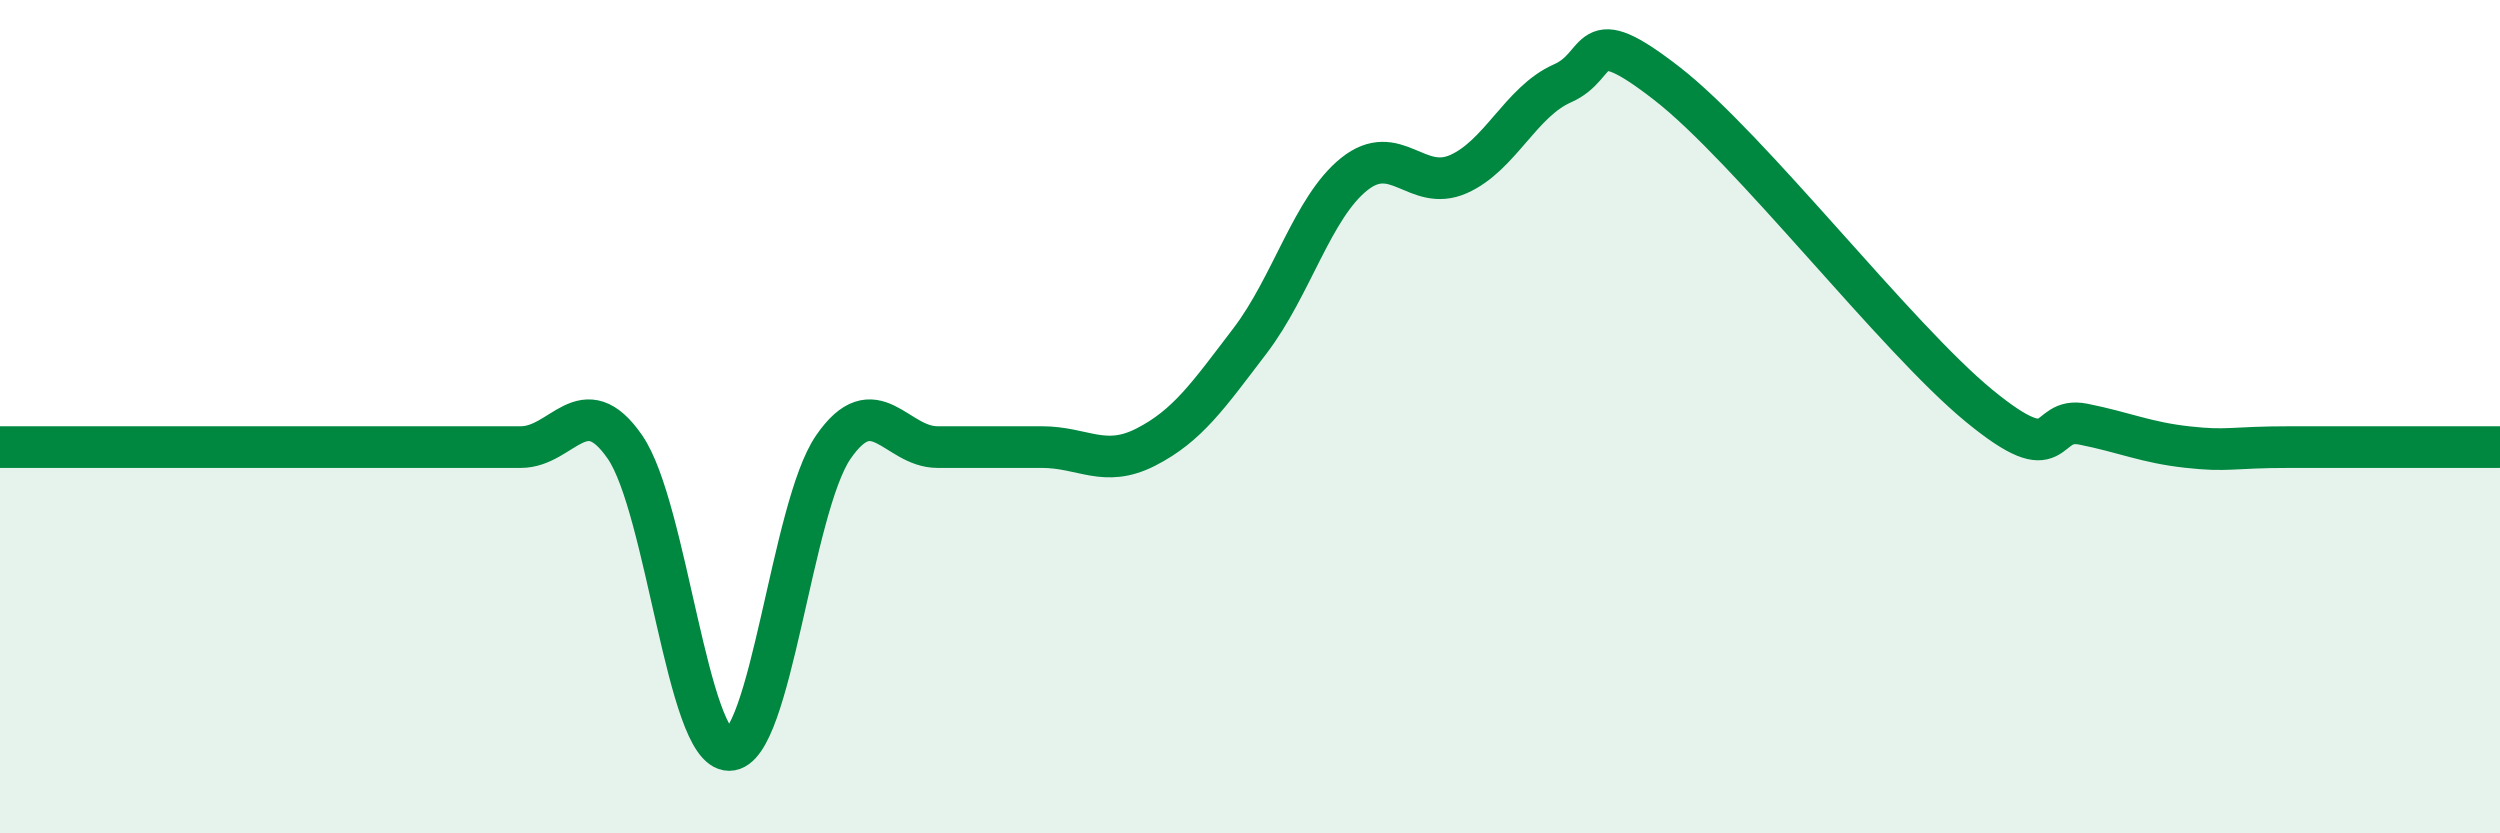 
    <svg width="60" height="20" viewBox="0 0 60 20" xmlns="http://www.w3.org/2000/svg">
      <path
        d="M 0,10.73 C 0.5,10.73 1.5,10.73 2.5,10.73 C 3.5,10.73 4,10.73 5,10.73 C 6,10.73 6.5,10.73 7.5,10.73 C 8.5,10.73 9,10.73 10,10.73 C 11,10.73 11.5,10.73 12.5,10.73 C 13.5,10.73 14,9.28 15,10.73 C 16,12.18 16.5,18 17.5,18 C 18.5,18 19,12.18 20,10.73 C 21,9.28 21.5,10.73 22.5,10.73 C 23.5,10.73 24,10.73 25,10.73 C 26,10.73 26.5,11.24 27.5,10.73 C 28.5,10.22 29,9.49 30,8.18 C 31,6.87 31.5,4.98 32.5,4.18 C 33.5,3.38 34,4.62 35,4.18 C 36,3.74 36.5,2.44 37.5,2 C 38.5,1.56 38,0.45 40,2 C 42,3.55 45.5,8.1 47.5,9.74 C 49.5,11.38 49,9.98 50,10.18 C 51,10.38 51.5,10.62 52.5,10.73 C 53.5,10.84 53.5,10.73 55,10.73 C 56.5,10.73 59,10.73 60,10.73L60 20L0 20Z"
        fill="#008740"
        opacity="0.1"
        stroke-linecap="round"
        stroke-linejoin="round"
      />
      <path
        d="M 0,10.73 C 0.5,10.73 1.5,10.73 2.5,10.73 C 3.5,10.73 4,10.73 5,10.73 C 6,10.73 6.5,10.73 7.5,10.73 C 8.5,10.73 9,10.73 10,10.73 C 11,10.73 11.5,10.73 12.5,10.73 C 13.5,10.73 14,9.28 15,10.73 C 16,12.18 16.5,18 17.5,18 C 18.5,18 19,12.18 20,10.73 C 21,9.28 21.5,10.73 22.5,10.73 C 23.5,10.73 24,10.73 25,10.73 C 26,10.73 26.5,11.24 27.5,10.73 C 28.5,10.22 29,9.49 30,8.18 C 31,6.87 31.5,4.98 32.5,4.18 C 33.5,3.38 34,4.62 35,4.18 C 36,3.74 36.5,2.44 37.5,2 C 38.5,1.56 38,0.45 40,2 C 42,3.55 45.5,8.1 47.5,9.74 C 49.5,11.38 49,9.98 50,10.18 C 51,10.38 51.5,10.62 52.5,10.73 C 53.5,10.84 53.5,10.73 55,10.73 C 56.5,10.73 59,10.73 60,10.73"
        stroke="#008740"
        stroke-width="1"
        fill="none"
        stroke-linecap="round"
        stroke-linejoin="round"
      />
    </svg>
  
